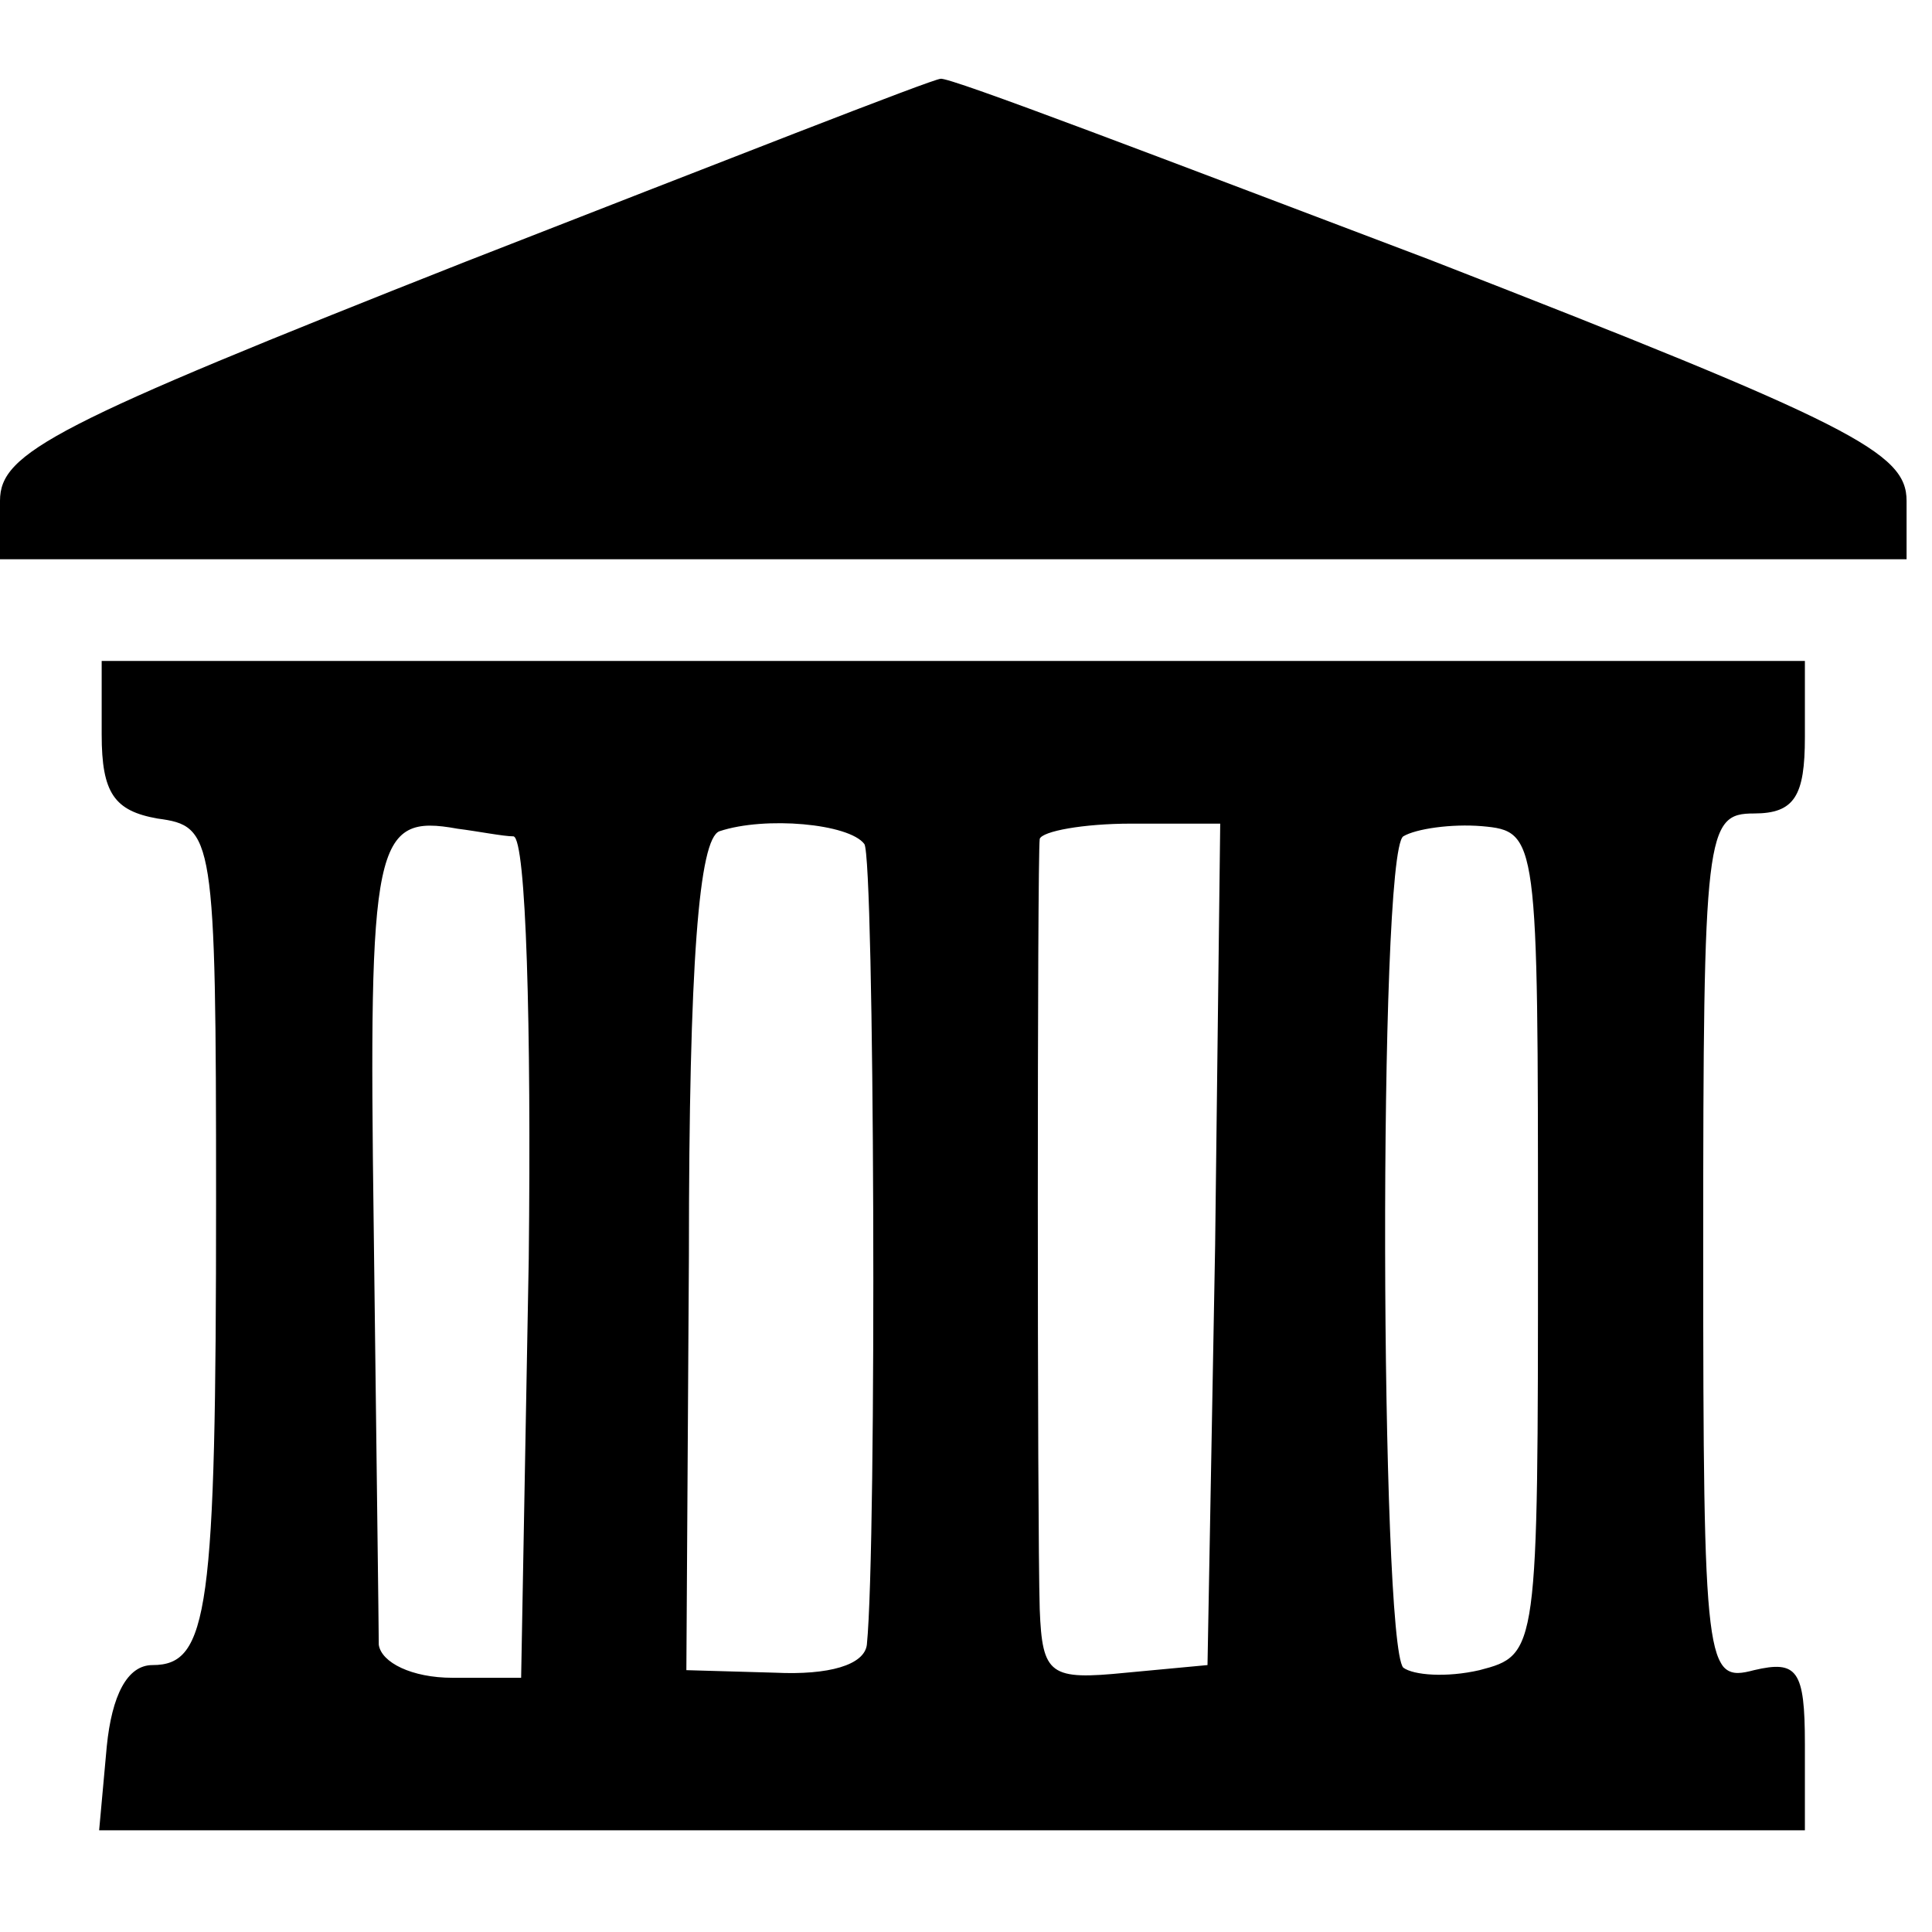 <?xml version="1.0" standalone="no"?>
<!DOCTYPE svg PUBLIC "-//W3C//DTD SVG 20010904//EN"
 "http://www.w3.org/TR/2001/REC-SVG-20010904/DTD/svg10.dtd">
<svg version="1.0" xmlns="http://www.w3.org/2000/svg"
 width="76pt" height="76pt" viewBox="0 0 76 76"
 preserveAspectRatio="xMidYMid meet">
<g transform="translate(0,76) scale(0.1,-0.1)"
fill="#000000" stroke="none">
<path d="M183 657 c-162 -64 -183 -75 -183 -94 l0 -23 375 0 375 0 0 23 c0 19
-21 30 -188 95 -103 39 -189 72 -192 71 -3 0 -87 -33 -187 -72z"/>
<path d="M40 471 c0 -23 5 -30 22 -33 22 -3 23 -6 23 -150 0 -162 -3 -183 -25
-183 -10 0 -16 -12 -18 -32 l-3 -33 335 0 336 0 0 34 c0 29 -3 33 -20 29 -19
-5 -20 0 -20 166 0 164 1 171 20 171 16 0 20 7 20 30 l0 30 -335 0 -335 0 0
-29z m162 -40 c5 -1 7 -75 6 -166 l-3 -165 -27 0 c-16 0 -28 6 -29 13 0 6 -1
81 -2 165 -2 151 0 162 33 156 8 -1 18 -3 22 -3z m138 -3 c4 -5 5 -275 1 -315
-1 -8 -15 -12 -36 -11 l-35 1 1 163 c0 116 4 164 12 167 18 6 51 3 57 -5z
m138 -158 l-3 -165 -32 -3 c-30 -3 -33 -1 -34 25 -1 33 -1 296 0 303 1 3 17 6
36 6 l35 0 -2 -166z m127 1 c0 -161 0 -162 -23 -168 -13 -3 -26 -2 -30 1 -9
10 -10 320 0 327 5 3 19 5 31 4 22 -2 22 -4 22 -164z"/>
</g>
</svg>
